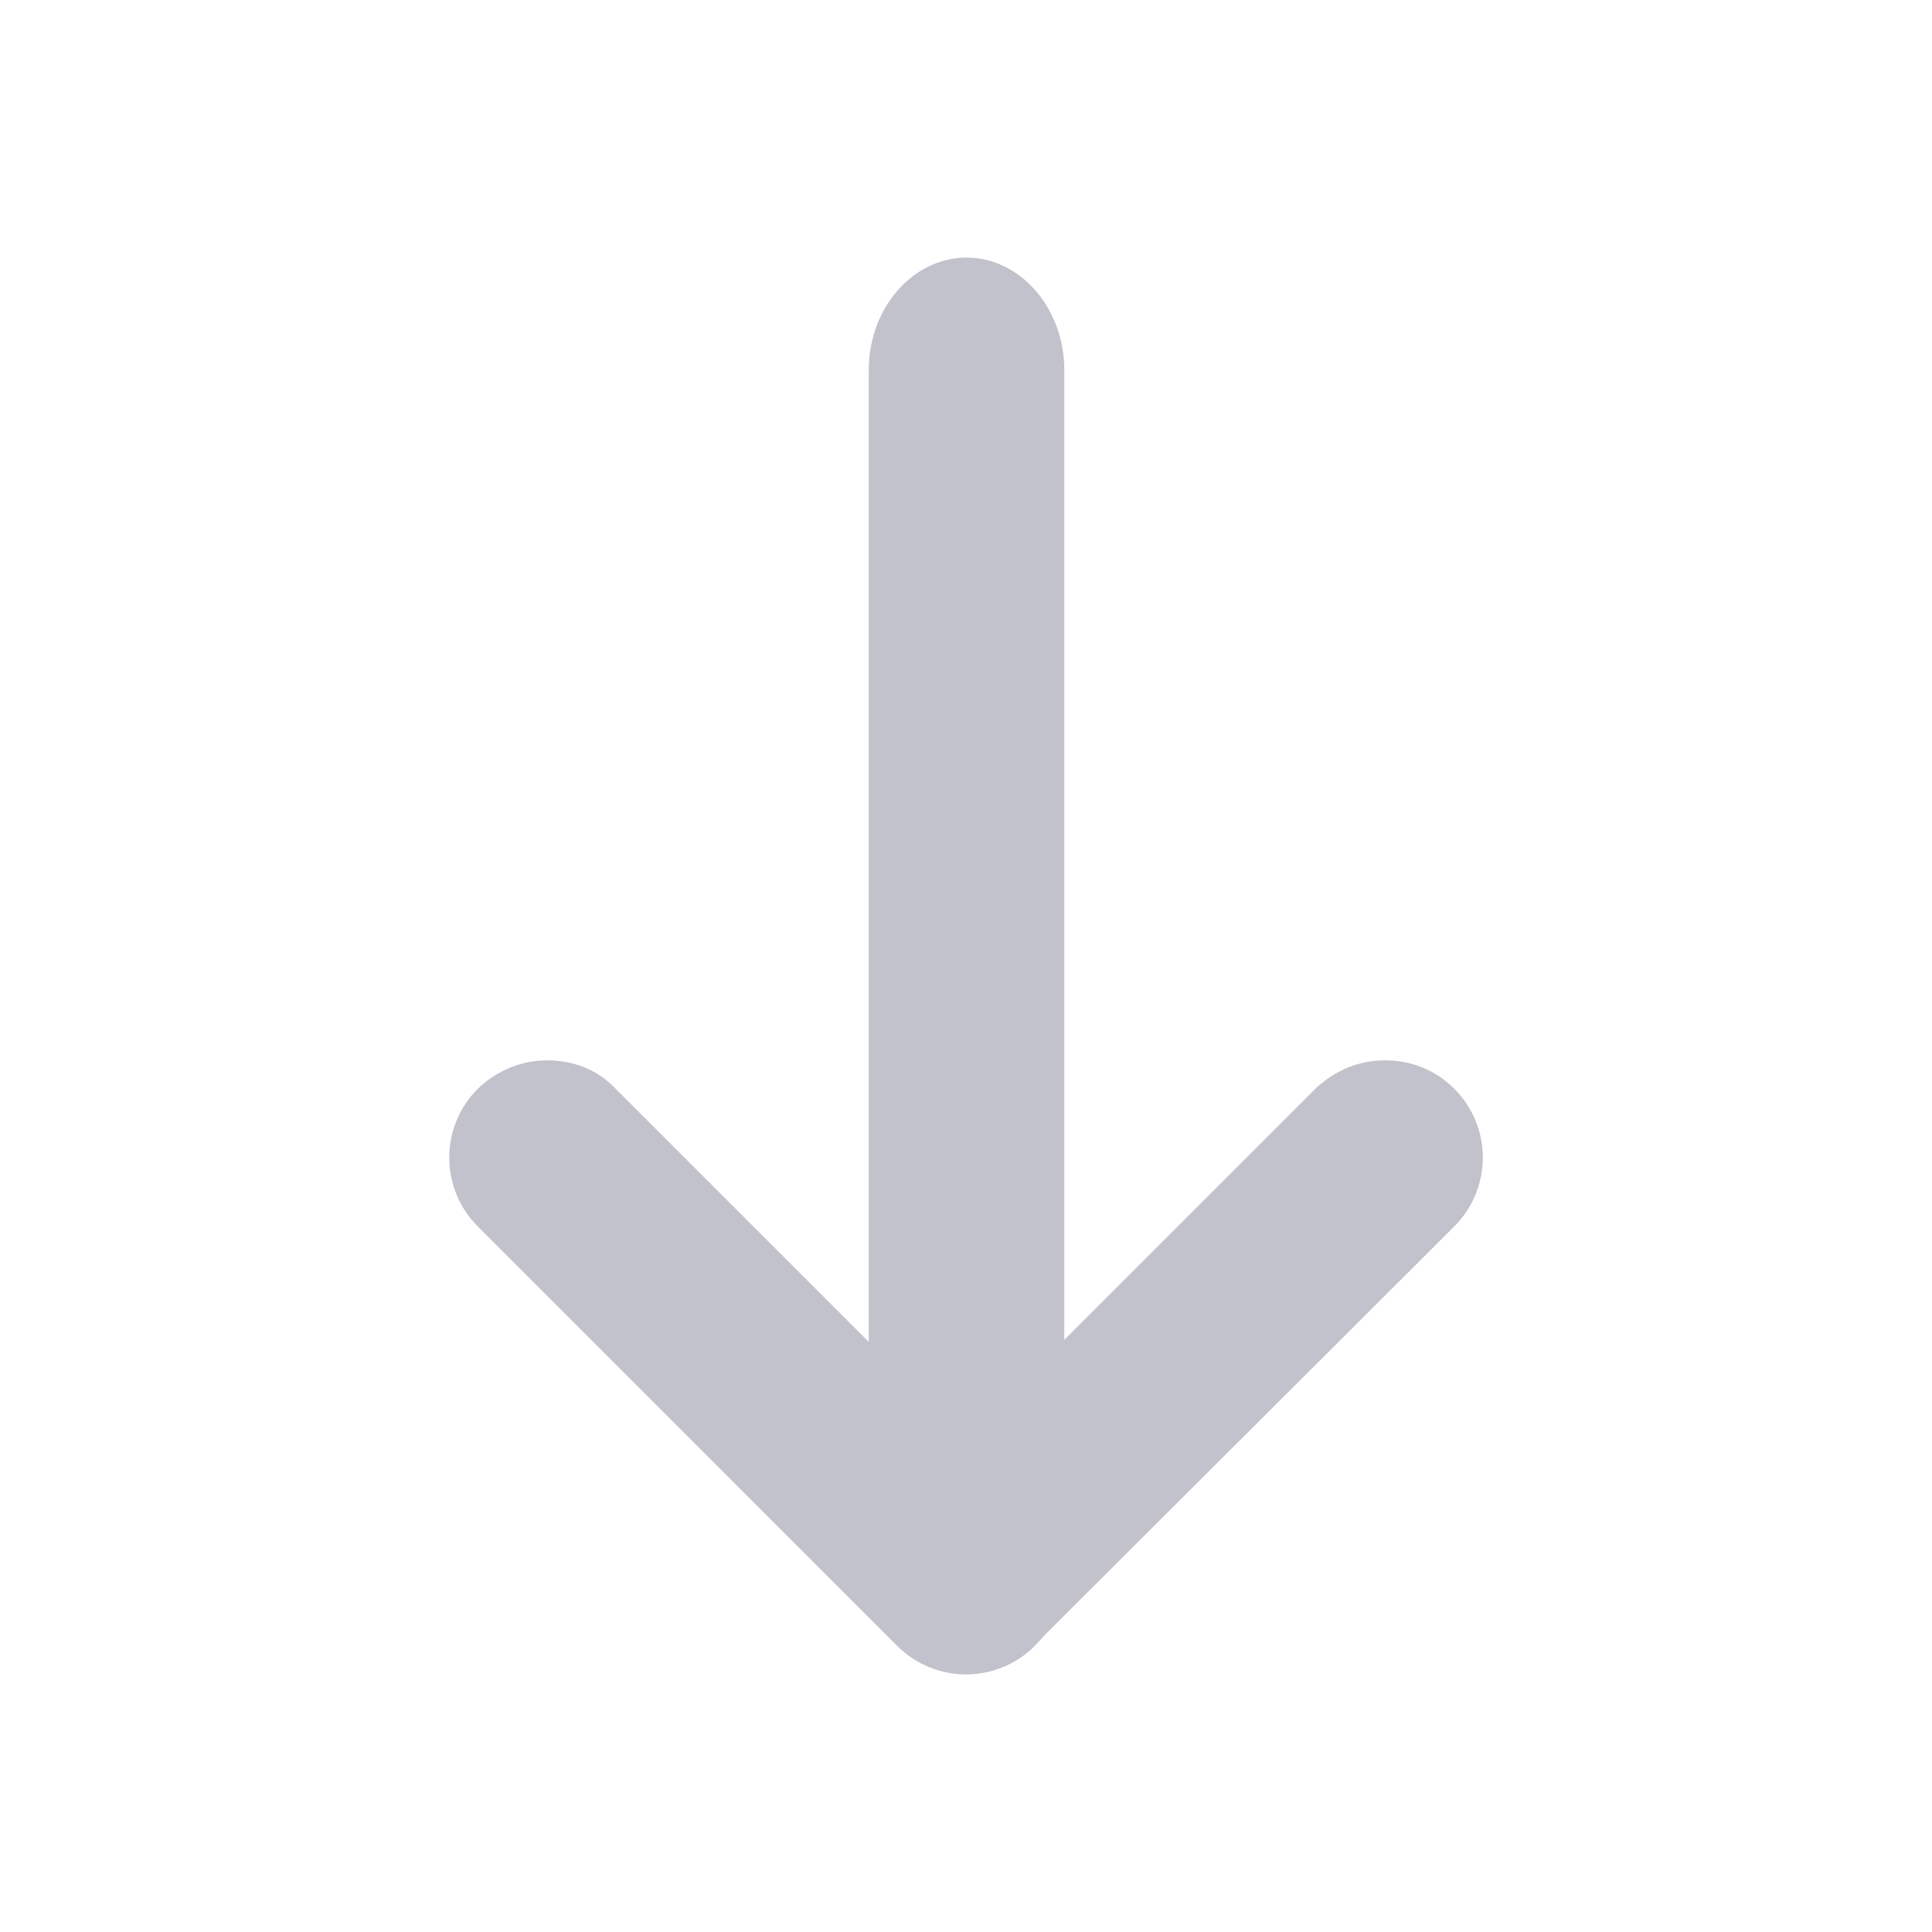 <svg width="30" height="30" viewBox="0 0 30 30" fill="none" xmlns="http://www.w3.org/2000/svg">
<g id="Frame">
<path id="Vector" d="M15.008 4C14.173 4 13.49 4.785 13.49 5.744L13.49 24.251C13.49 25.21 14.173 25.995 15.008 25.995C15.842 25.995 16.526 25.21 16.526 24.251L16.526 5.744C16.526 4.785 15.842 4 15.008 4Z" fill="#C2C2CC"/>
<path id="Vector_2" d="M21.503 16.465C21.108 16.465 20.729 16.617 20.426 16.905L13.93 23.401C13.338 23.993 13.338 24.949 13.93 25.541C14.522 26.133 15.478 26.133 16.07 25.541L22.581 19.045C23.173 18.453 23.173 17.497 22.581 16.905C22.277 16.602 21.898 16.465 21.503 16.465Z" fill="#C2C2CC"/>
<path id="Vector_3" d="M8.497 16.465C8.102 16.465 7.723 16.617 7.42 16.905C6.828 17.497 6.828 18.454 7.42 19.045L13.93 25.556C14.522 26.148 15.478 26.148 16.07 25.556C16.662 24.964 16.662 24.008 16.07 23.416L9.559 16.905C9.271 16.602 8.891 16.465 8.497 16.465Z" fill="#C2C2CC"/>
</g>
</svg>
